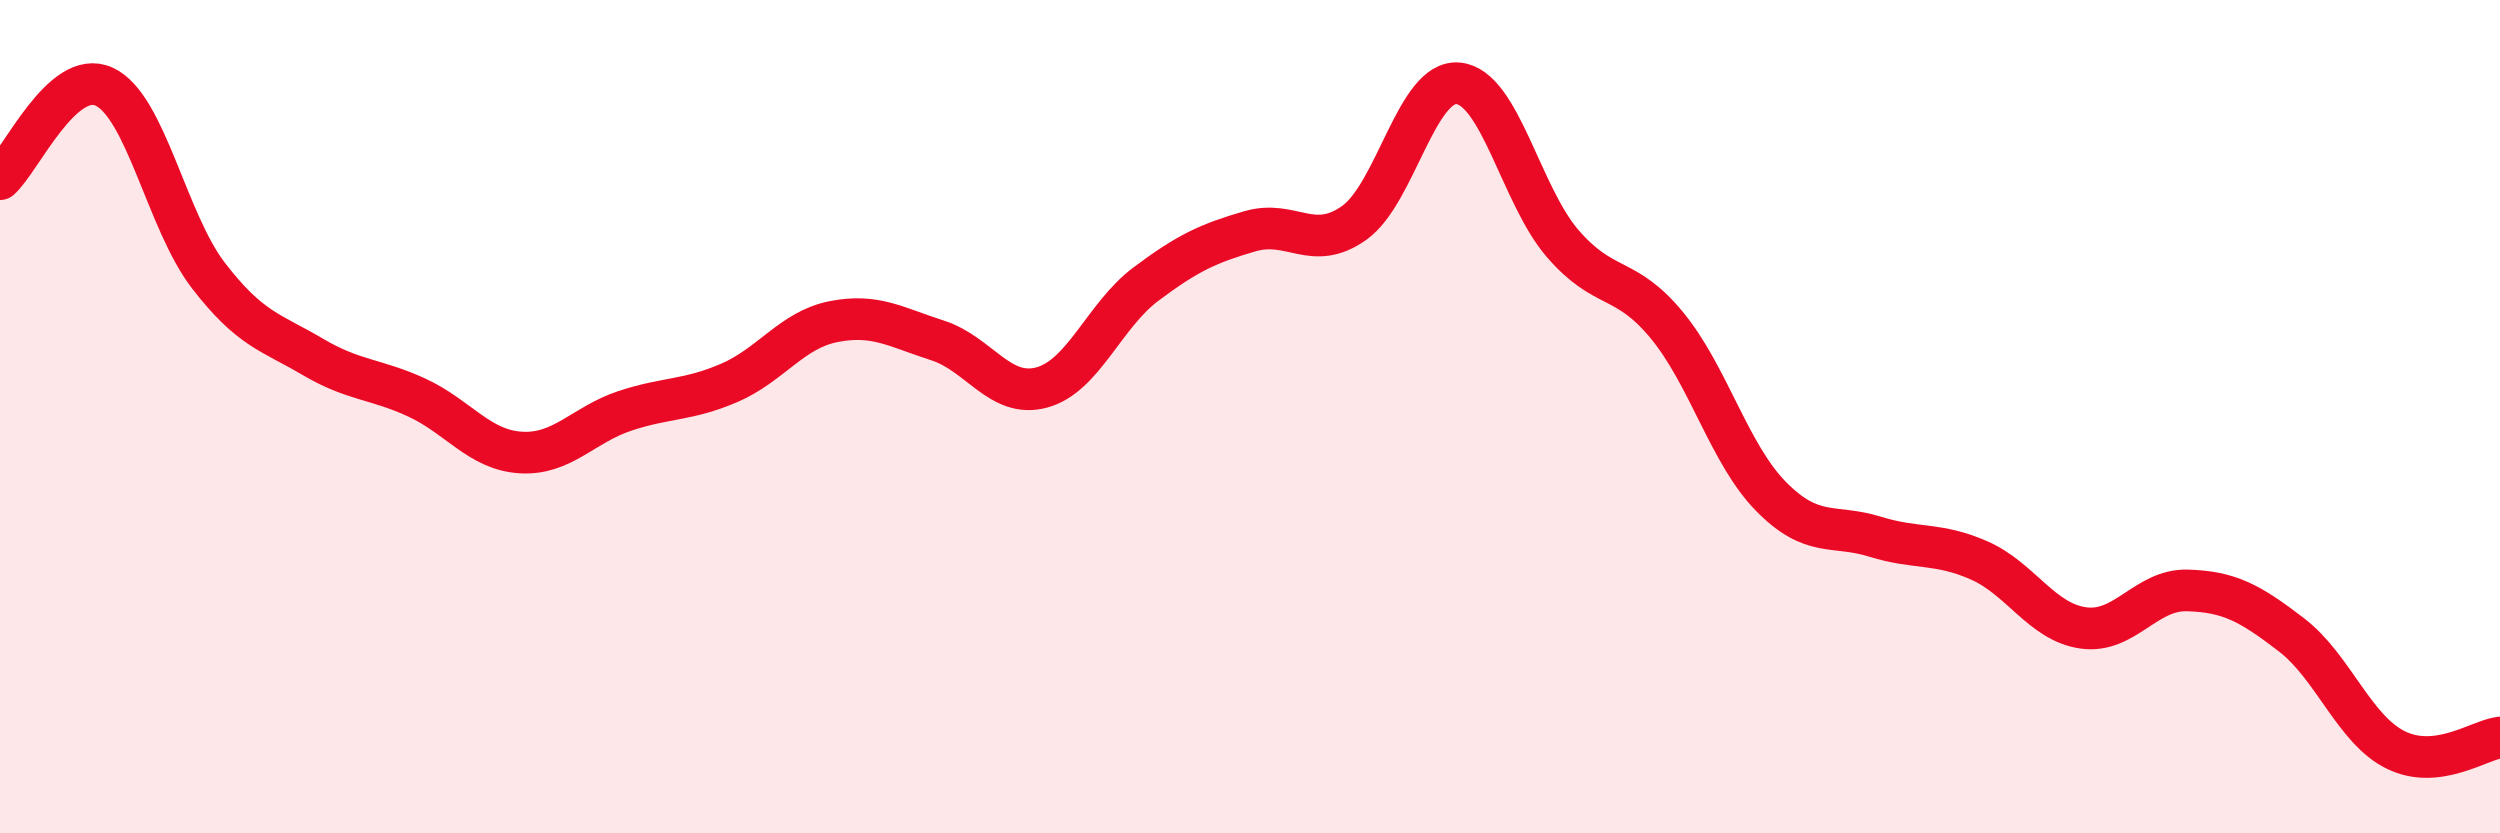 
    <svg width="60" height="20" viewBox="0 0 60 20" xmlns="http://www.w3.org/2000/svg">
      <path
        d="M 0,4.3 C 0.5,3.86 1.5,1.62 2.5,2.08 C 3.5,2.54 4,5.31 5,6.61 C 6,7.91 6.5,7.97 7.5,8.56 C 8.5,9.15 9,9.08 10,9.54 C 11,10 11.5,10.8 12.5,10.86 C 13.5,10.92 14,10.19 15,9.86 C 16,9.53 16.5,9.62 17.5,9.19 C 18.5,8.76 19,7.92 20,7.72 C 21,7.52 21.5,7.85 22.5,8.17 C 23.5,8.49 24,9.57 25,9.3 C 26,9.03 26.5,7.57 27.5,6.82 C 28.5,6.07 29,5.84 30,5.55 C 31,5.26 31.5,6.06 32.5,5.35 C 33.5,4.64 34,1.9 35,2 C 36,2.1 36.5,4.68 37.5,5.84 C 38.5,7 39,6.59 40,7.8 C 41,9.01 41.5,10.89 42.5,11.91 C 43.5,12.93 44,12.57 45,12.88 C 46,13.19 46.5,13.01 47.5,13.45 C 48.5,13.89 49,14.93 50,15.07 C 51,15.21 51.5,14.14 52.5,14.17 C 53.5,14.2 54,14.47 55,15.24 C 56,16.01 56.5,17.51 57.5,18 C 58.5,18.49 59.5,17.76 60,17.7L60 20L0 20Z"
        fill="#EB0A25"
        opacity="0.1"
        stroke-linecap="round"
        stroke-linejoin="round"
      />
      <path
        d="M 0,4.3 C 0.5,3.86 1.5,1.62 2.5,2.08 C 3.5,2.54 4,5.31 5,6.61 C 6,7.91 6.5,7.97 7.5,8.56 C 8.5,9.15 9,9.08 10,9.54 C 11,10 11.5,10.8 12.5,10.86 C 13.5,10.92 14,10.19 15,9.86 C 16,9.53 16.5,9.62 17.5,9.19 C 18.5,8.76 19,7.92 20,7.72 C 21,7.52 21.5,7.85 22.5,8.17 C 23.5,8.49 24,9.57 25,9.3 C 26,9.03 26.5,7.57 27.5,6.82 C 28.5,6.07 29,5.84 30,5.55 C 31,5.26 31.5,6.06 32.5,5.35 C 33.5,4.64 34,1.9 35,2 C 36,2.1 36.5,4.68 37.5,5.84 C 38.5,7 39,6.59 40,7.8 C 41,9.01 41.5,10.89 42.5,11.91 C 43.5,12.93 44,12.57 45,12.88 C 46,13.19 46.5,13.01 47.5,13.45 C 48.5,13.89 49,14.93 50,15.07 C 51,15.21 51.5,14.14 52.5,14.17 C 53.5,14.2 54,14.47 55,15.24 C 56,16.01 56.5,17.51 57.5,18 C 58.5,18.49 59.5,17.76 60,17.7"
        stroke="#EB0A25"
        stroke-width="1"
        fill="none"
        stroke-linecap="round"
        stroke-linejoin="round"
      />
    </svg>
  